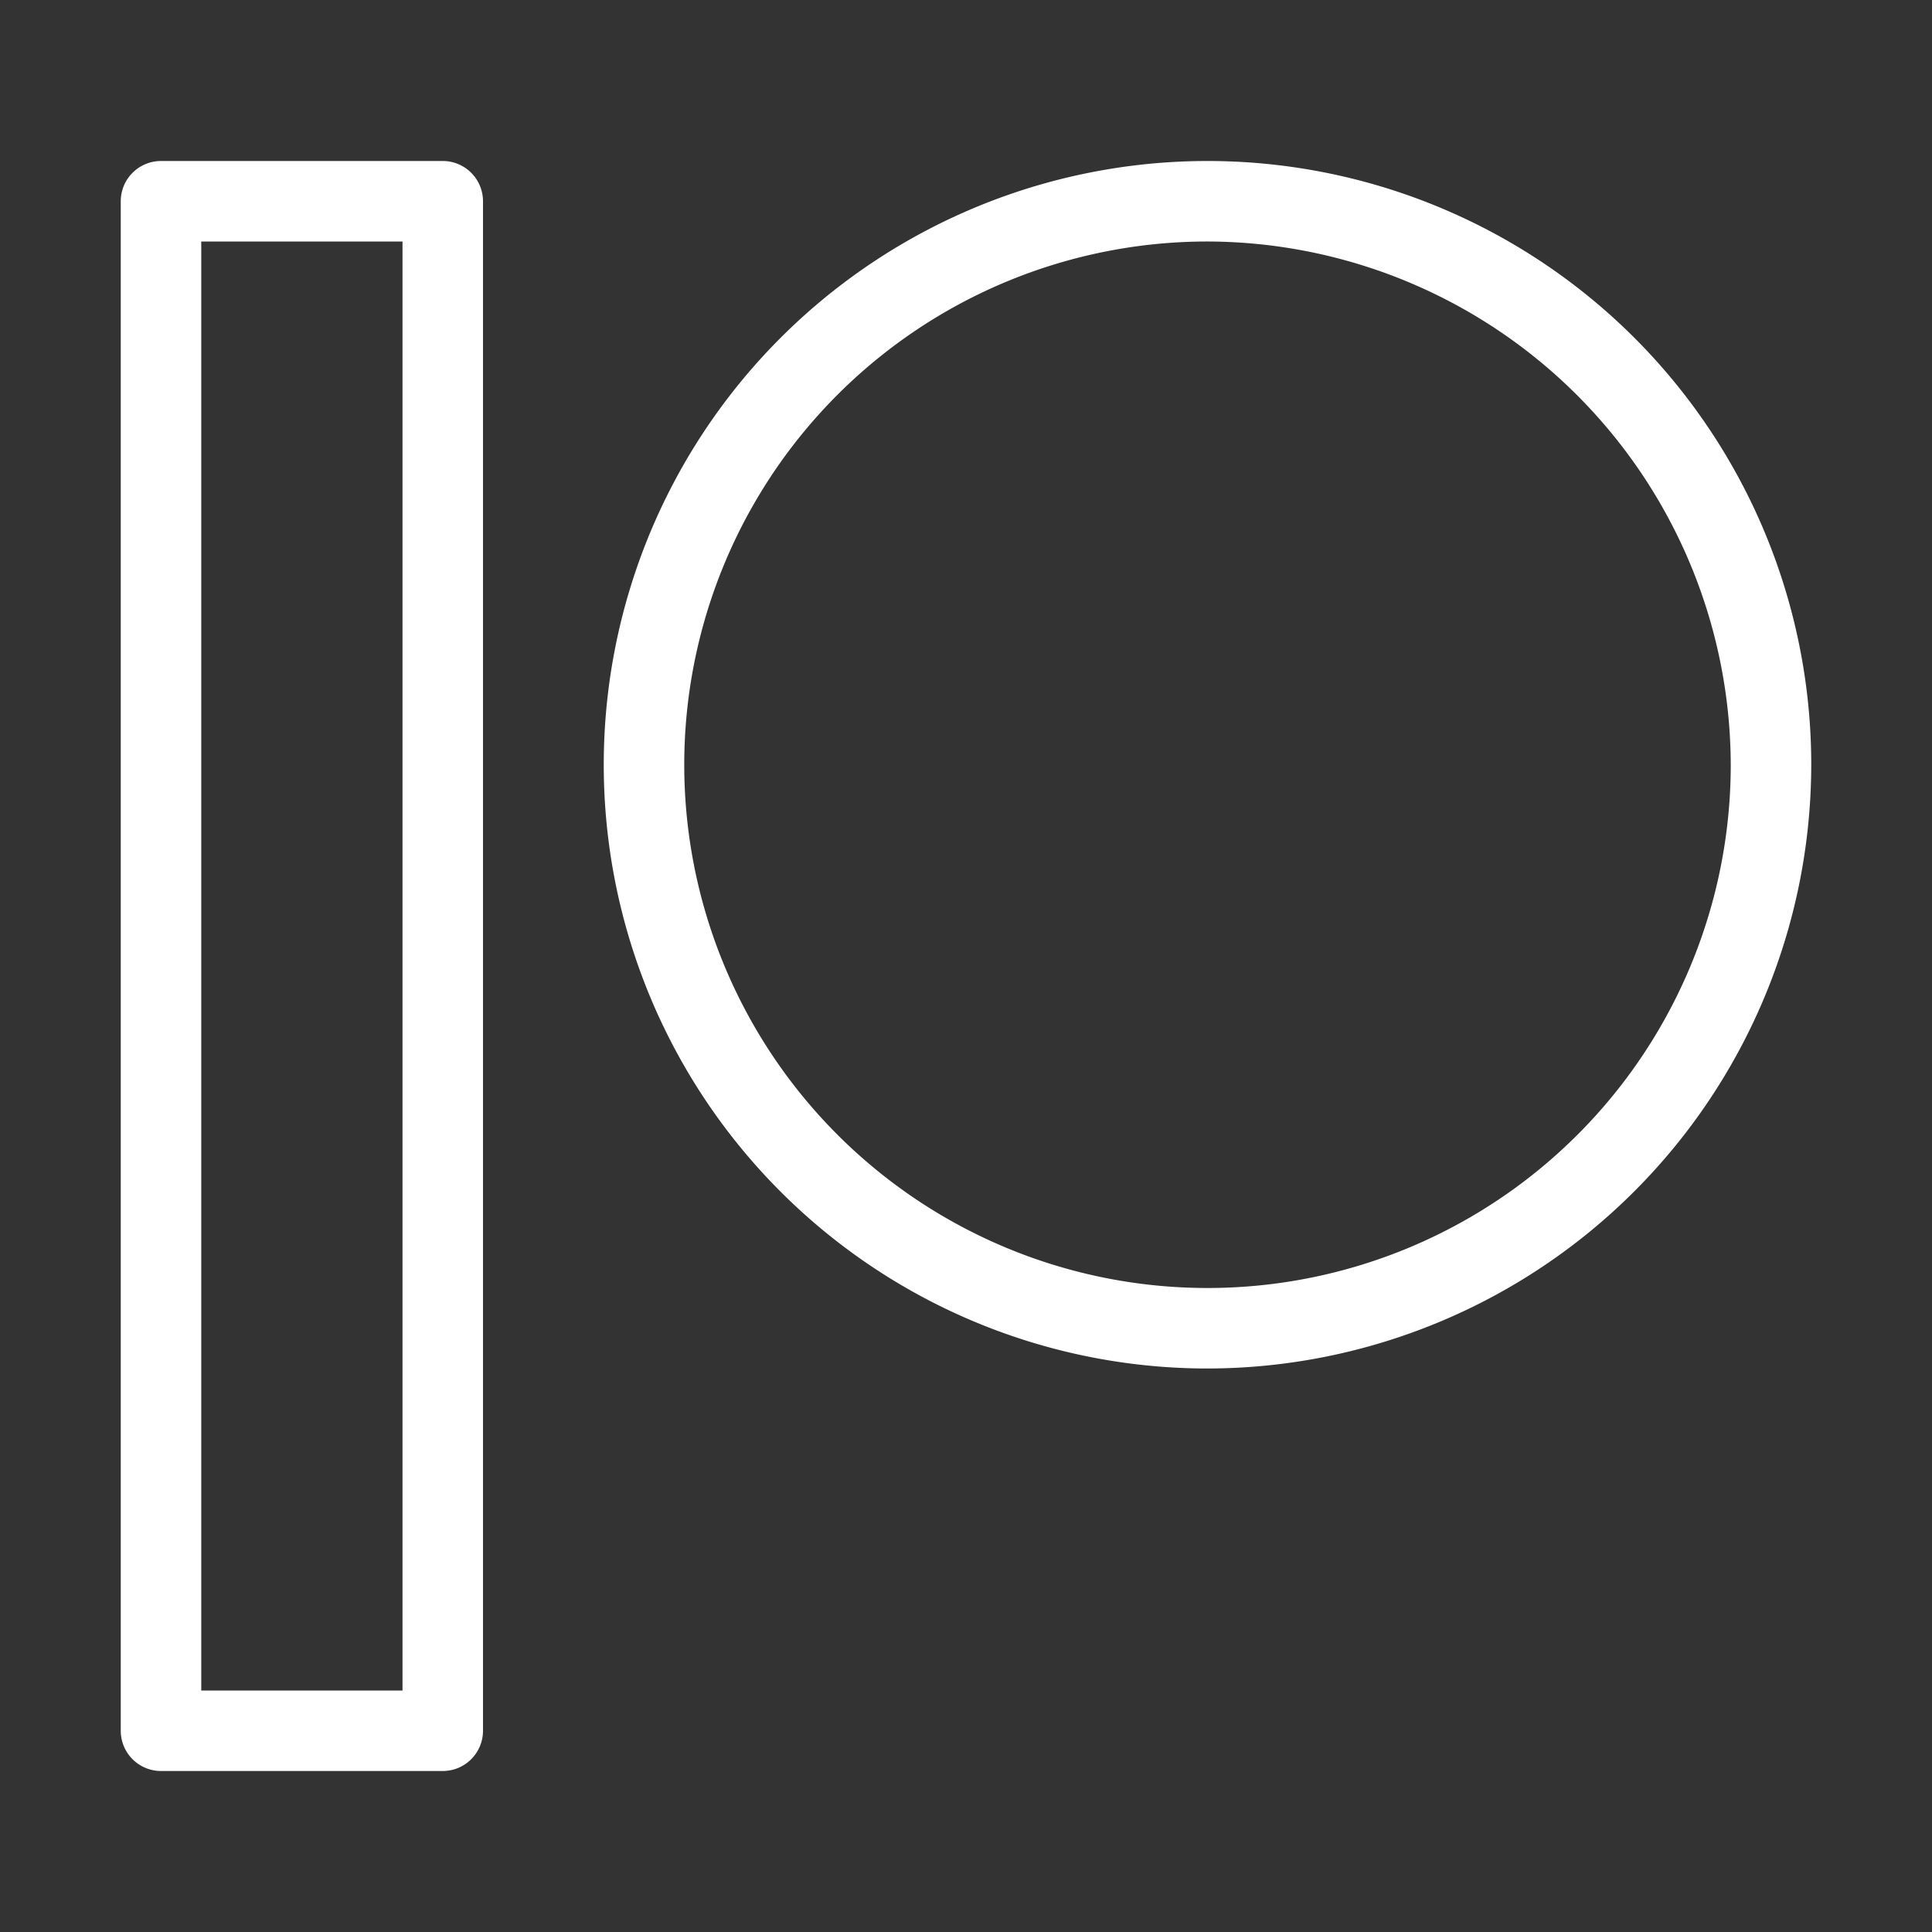 <?xml version="1.0" encoding="utf-8"?>
<!-- Generator: Adobe Illustrator 19.0.0, SVG Export Plug-In . SVG Version: 6.00 Build 0)  -->

<svg version="1.1" id="Layer_2" xmlns="http://www.w3.org/2000/svg"
	xmlns:xlink="http://www.w3.org/1999/xlink" x="0px" y="0px"
	viewBox="0 0 24 24" style="enable-background:new 0 0 24 24;" xml:space="preserve">
	<rect x="0" y="0" width="24" height="24" fill="#333333" stroke="none"/>
	<path style="fill: #fff;" 
		d="M15.011,17A7.5,7.5,0,1,1,22.5,9.51,7.509,7.509,0,0,1,15.011,17Zm0-14A6.5,6.5,0,1,0,21.5,9.51,6.518,6.518,0,0,0,15.011,3Z"></path>
	<path  style="fill: #fff;" 
		d="M5.5,22H2a.5.5,0,0,1-.5-.5V2.5A.5.5,0,0,1,2,2H5.5a.5.5,0,0,1,.5.5v19A.5.5,0,0,1,5.5,22Zm-3-1H5V3H2.5Z"></path>
</svg>